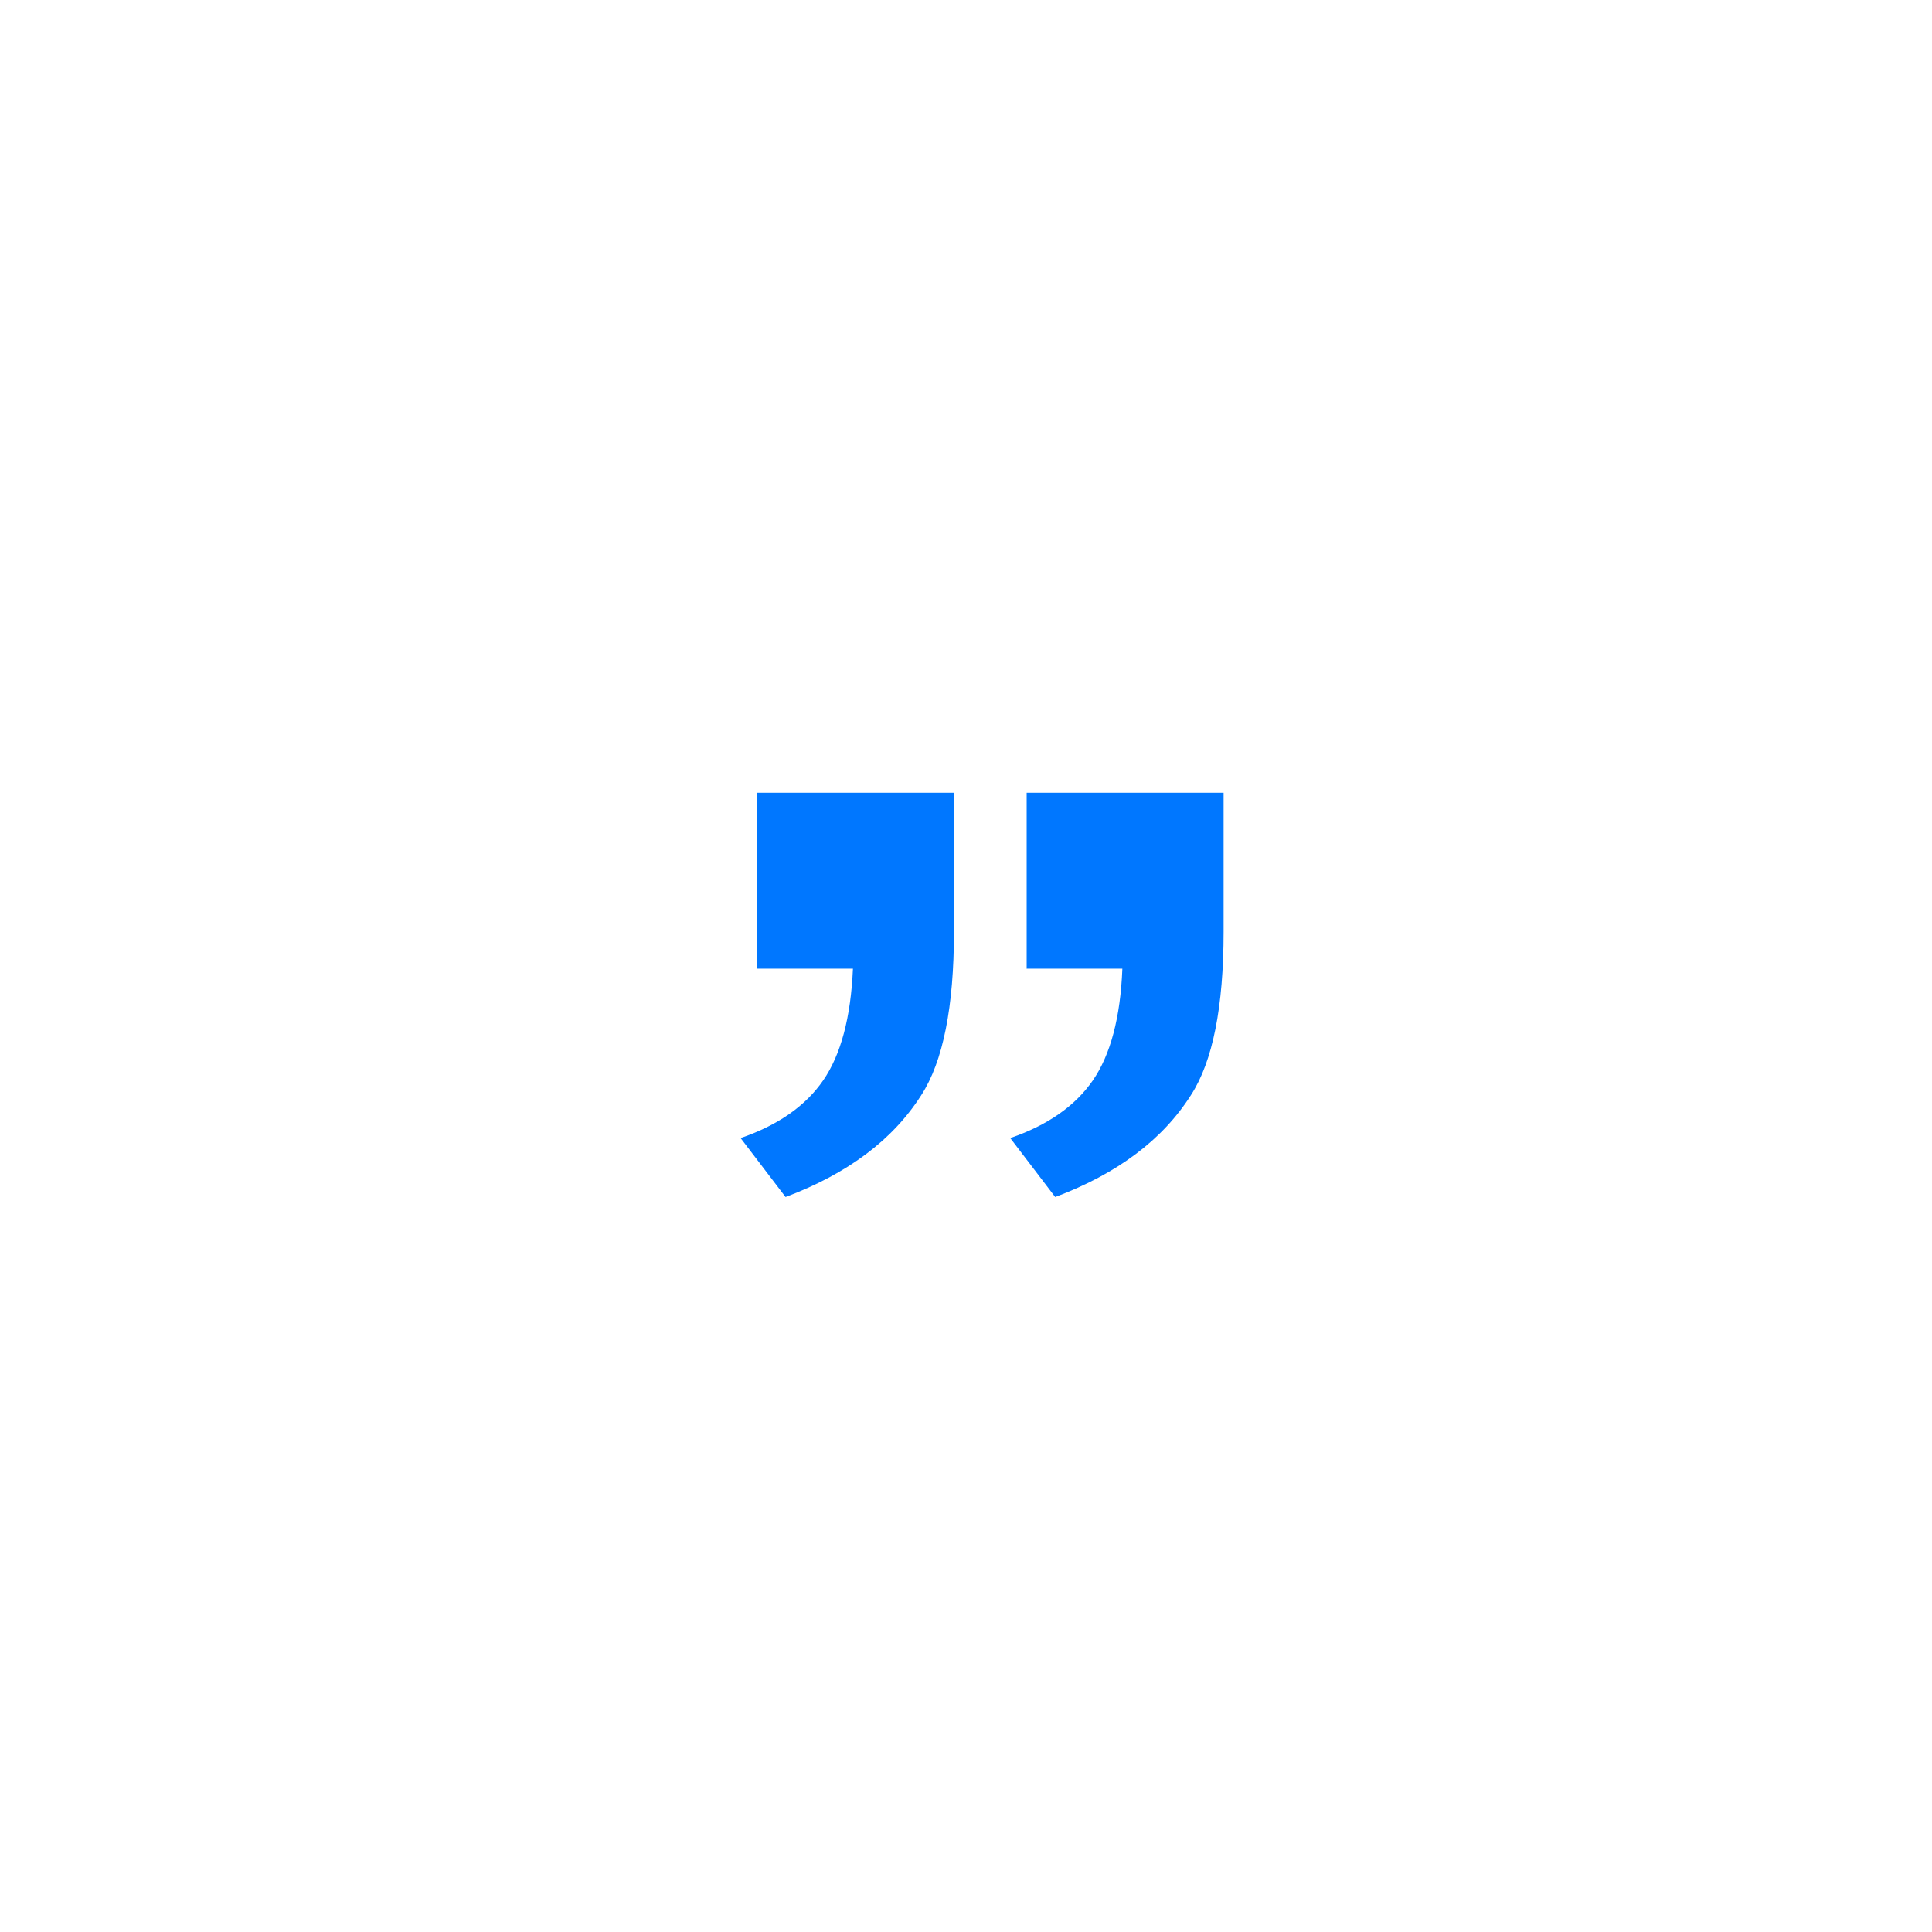 <svg width="60" height="60" viewBox="0 0 60 60" fill="none" xmlns="http://www.w3.org/2000/svg">
<path d="M31.884 30.09L31.884 24.62L38 24.62L38 28.935C38 31.268 37.662 32.964 36.987 34.007C36.102 35.403 34.691 36.453 32.77 37.174L31.374 35.343C32.537 34.945 33.393 34.345 33.941 33.55C34.488 32.754 34.796 31.599 34.856 30.083L31.877 30.083L31.884 30.09Z" fill="#0077FF"/>
<path d="M23.51 30.09L23.51 24.62L29.626 24.62L29.626 28.935C29.626 31.268 29.288 32.964 28.613 34.007C27.727 35.403 26.317 36.453 24.396 37.174L23 35.343C24.163 34.945 25.018 34.345 25.566 33.55C26.114 32.754 26.422 31.599 26.489 30.083L23.51 30.083L23.51 30.09Z" fill="#0077FF"/>
</svg>
